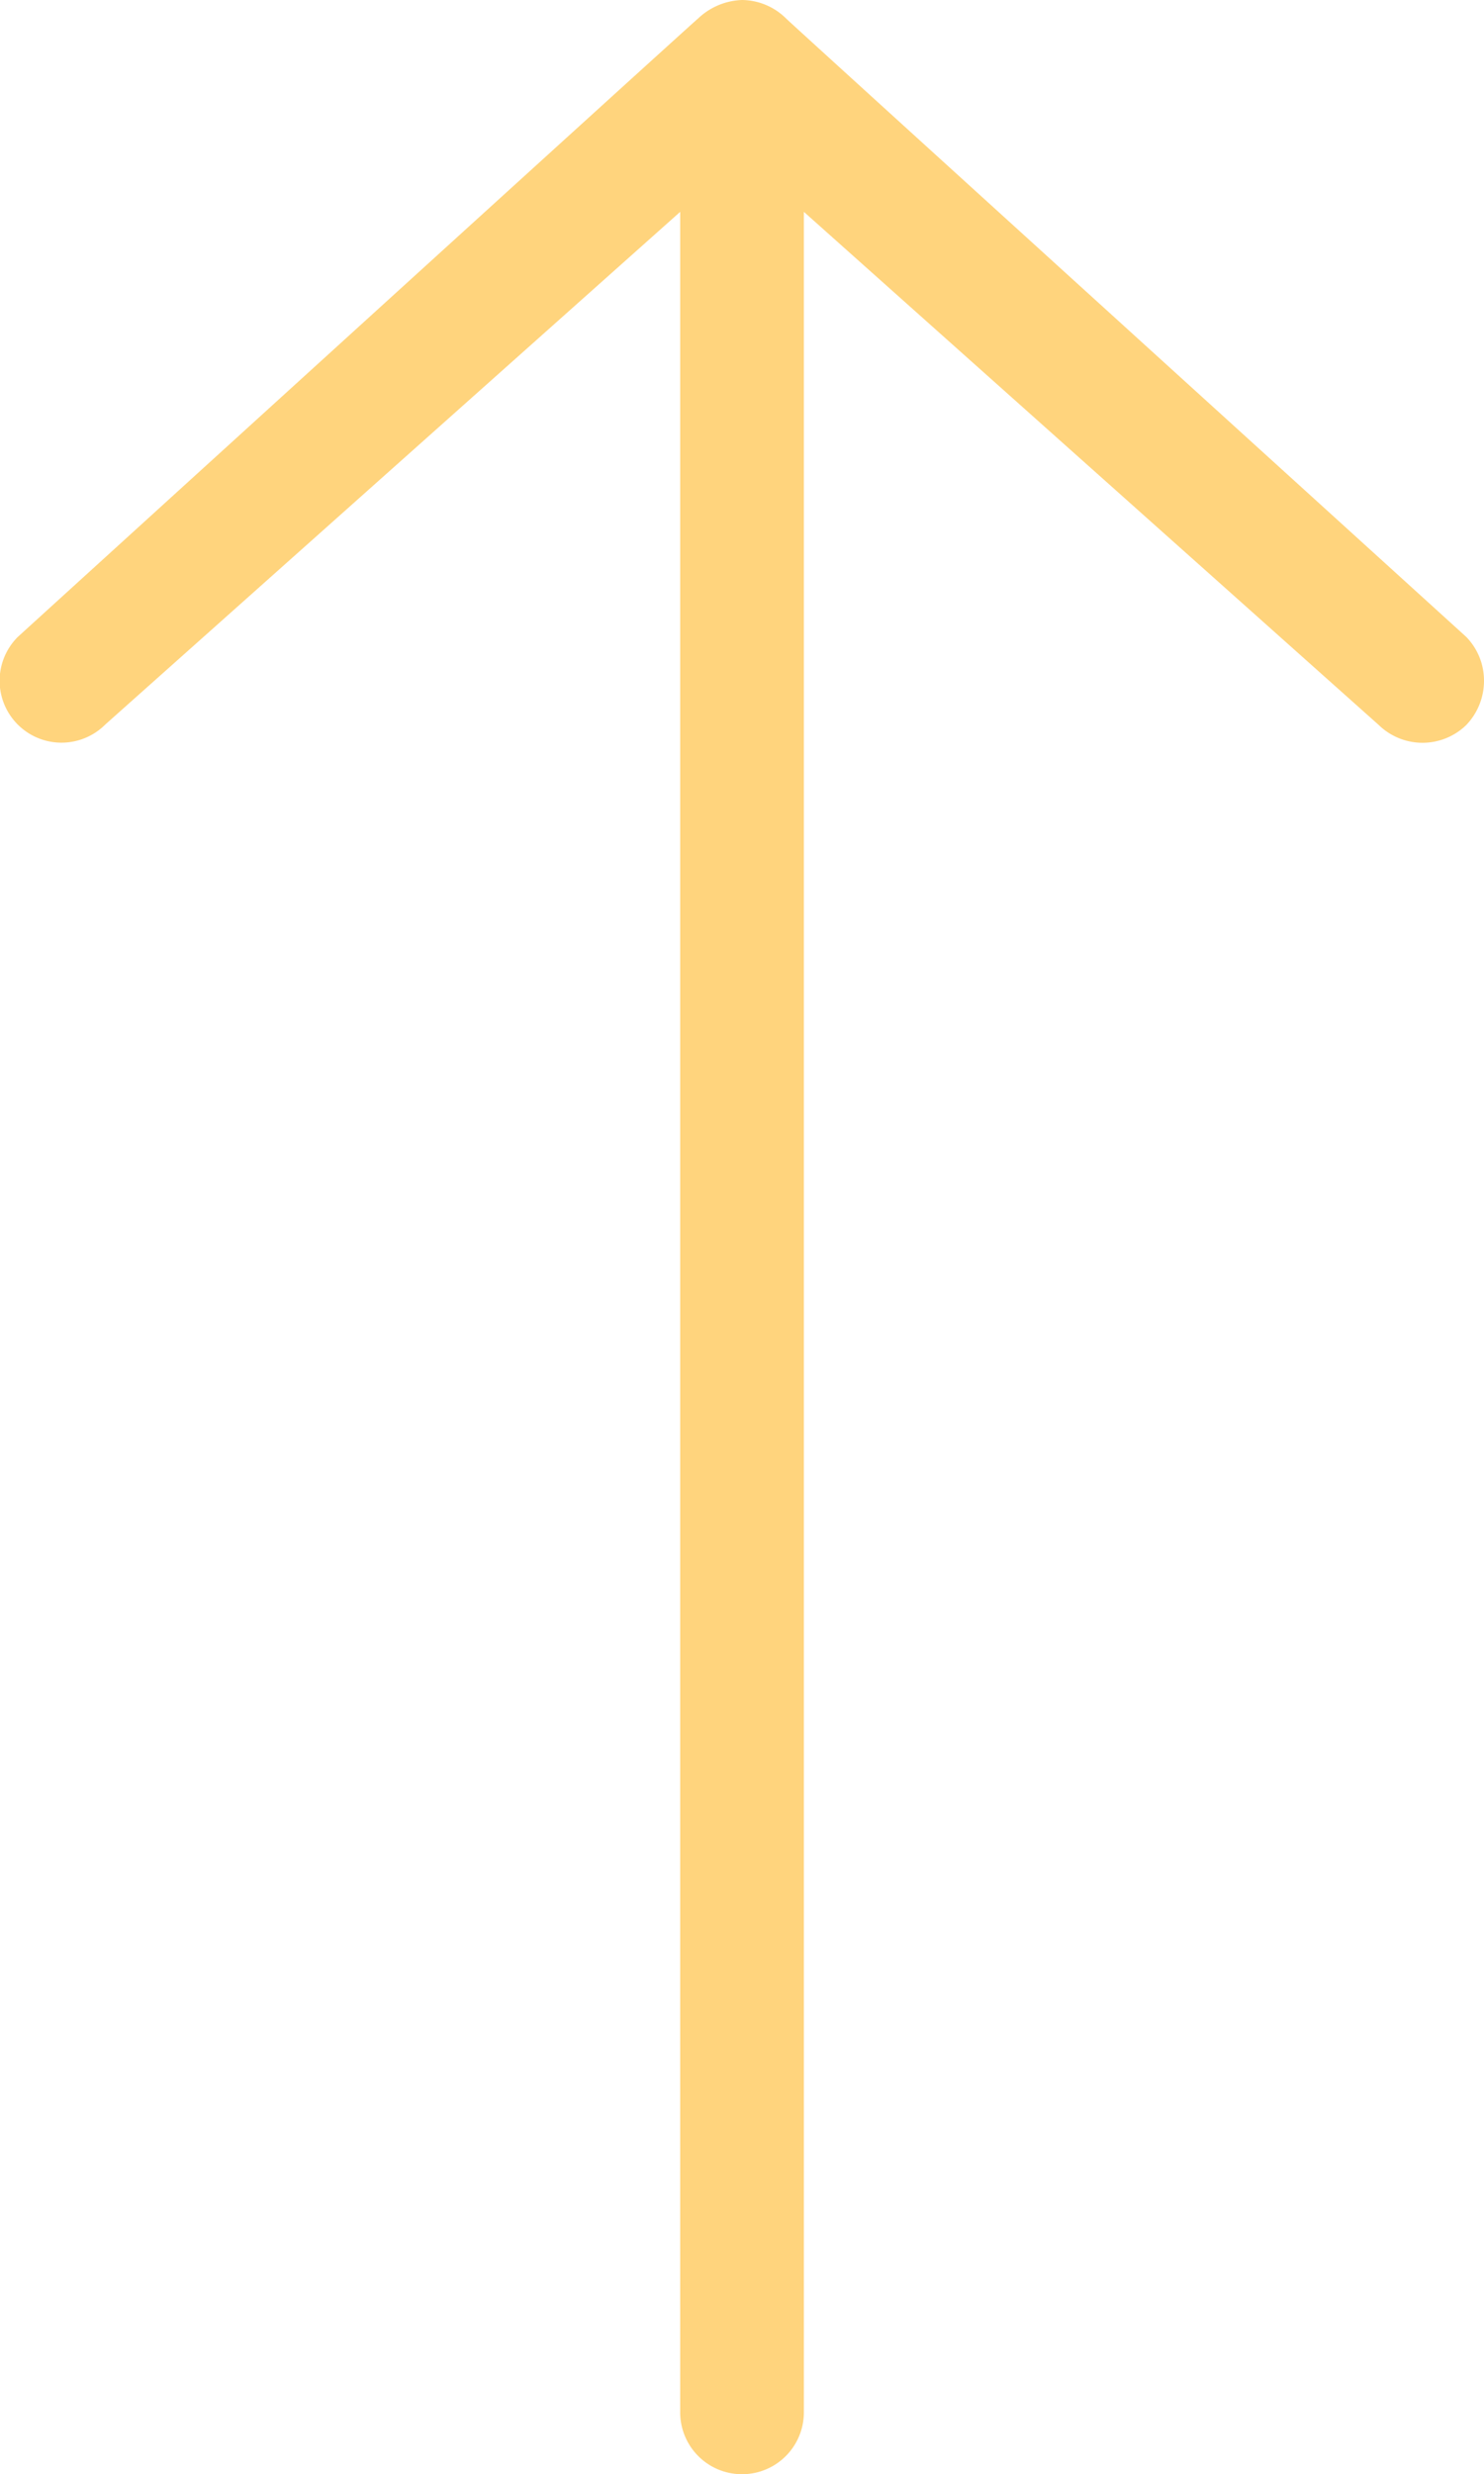 <svg xmlns="http://www.w3.org/2000/svg" width="26.925" height="44.871" viewBox="0 0 26.925 44.871"><path d="M37.851,19.9a1.139,1.139,0,0,1-1.585,0L25.834,10.592V50.5a1.122,1.122,0,1,1-2.244,0V10.592l-10.433,9.3A1.12,1.12,0,1,1,11.573,18.3S23.773,7.2,23.913,7.087a1.217,1.217,0,0,1,.8-.337,1.151,1.151,0,0,1,.8.337C25.624,7.2,37.851,18.3,37.851,18.3a1.136,1.136,0,0,1,.323.8,1.16,1.16,0,0,1-.323.8Z" transform="translate(-11.249 -6.75)" fill="#ffd47d"/></svg>